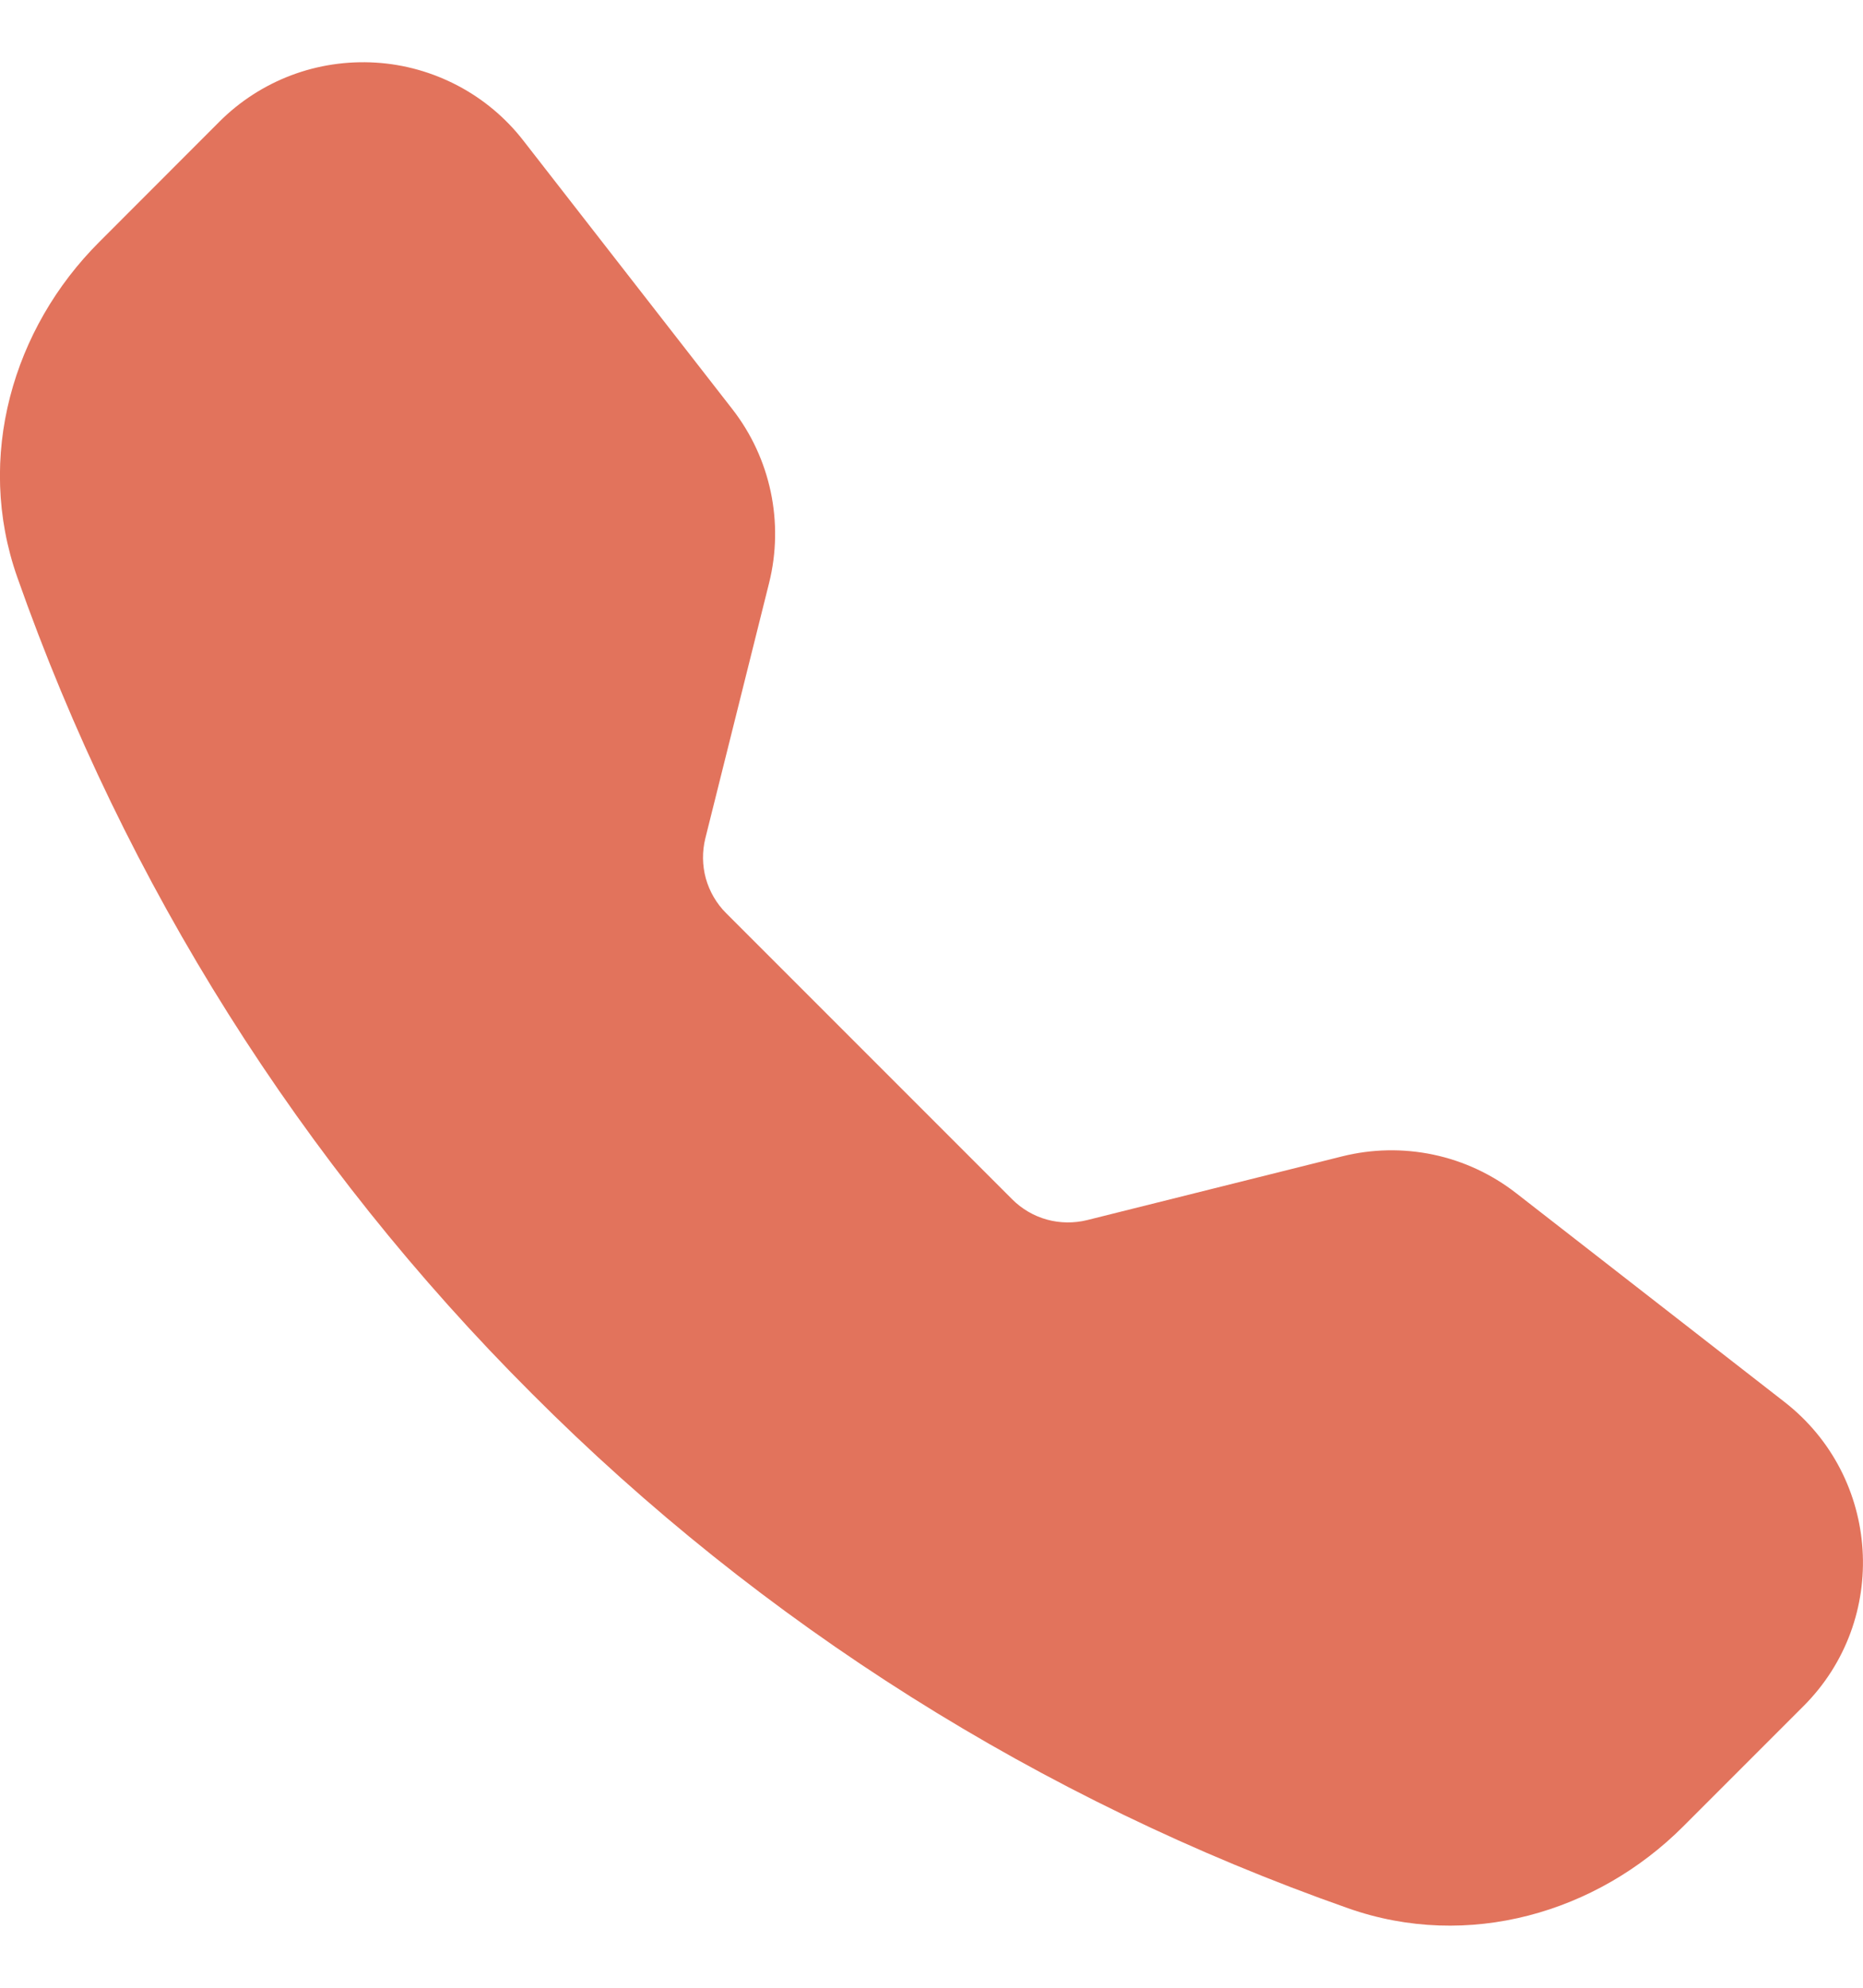 <svg width="15" height="16" viewBox="0 0 15 16" fill="none" xmlns="http://www.w3.org/2000/svg">
<path fill-rule="evenodd" clip-rule="evenodd" d="M1.767 0.979C1.931 0.815 2.128 0.688 2.345 0.606C2.562 0.524 2.794 0.49 3.025 0.504C3.256 0.518 3.482 0.582 3.687 0.69C3.892 0.798 4.072 0.949 4.214 1.132L5.897 3.294C6.205 3.69 6.314 4.207 6.192 4.694L5.679 6.748C5.653 6.854 5.654 6.965 5.683 7.071C5.713 7.177 5.769 7.273 5.846 7.35L8.15 9.654C8.227 9.731 8.324 9.788 8.43 9.817C8.535 9.846 8.647 9.847 8.753 9.821L10.806 9.308C11.046 9.248 11.297 9.243 11.54 9.294C11.783 9.345 12.01 9.451 12.206 9.603L14.368 11.285C15.145 11.89 15.216 13.038 14.521 13.733L13.552 14.702C12.858 15.396 11.821 15.701 10.854 15.36C8.38 14.49 6.134 13.074 4.282 11.217C2.426 9.365 1.009 7.119 0.139 4.646C-0.201 3.68 0.104 2.642 0.798 1.949L1.767 0.979Z" fill="#E2735C"/>
</svg>

